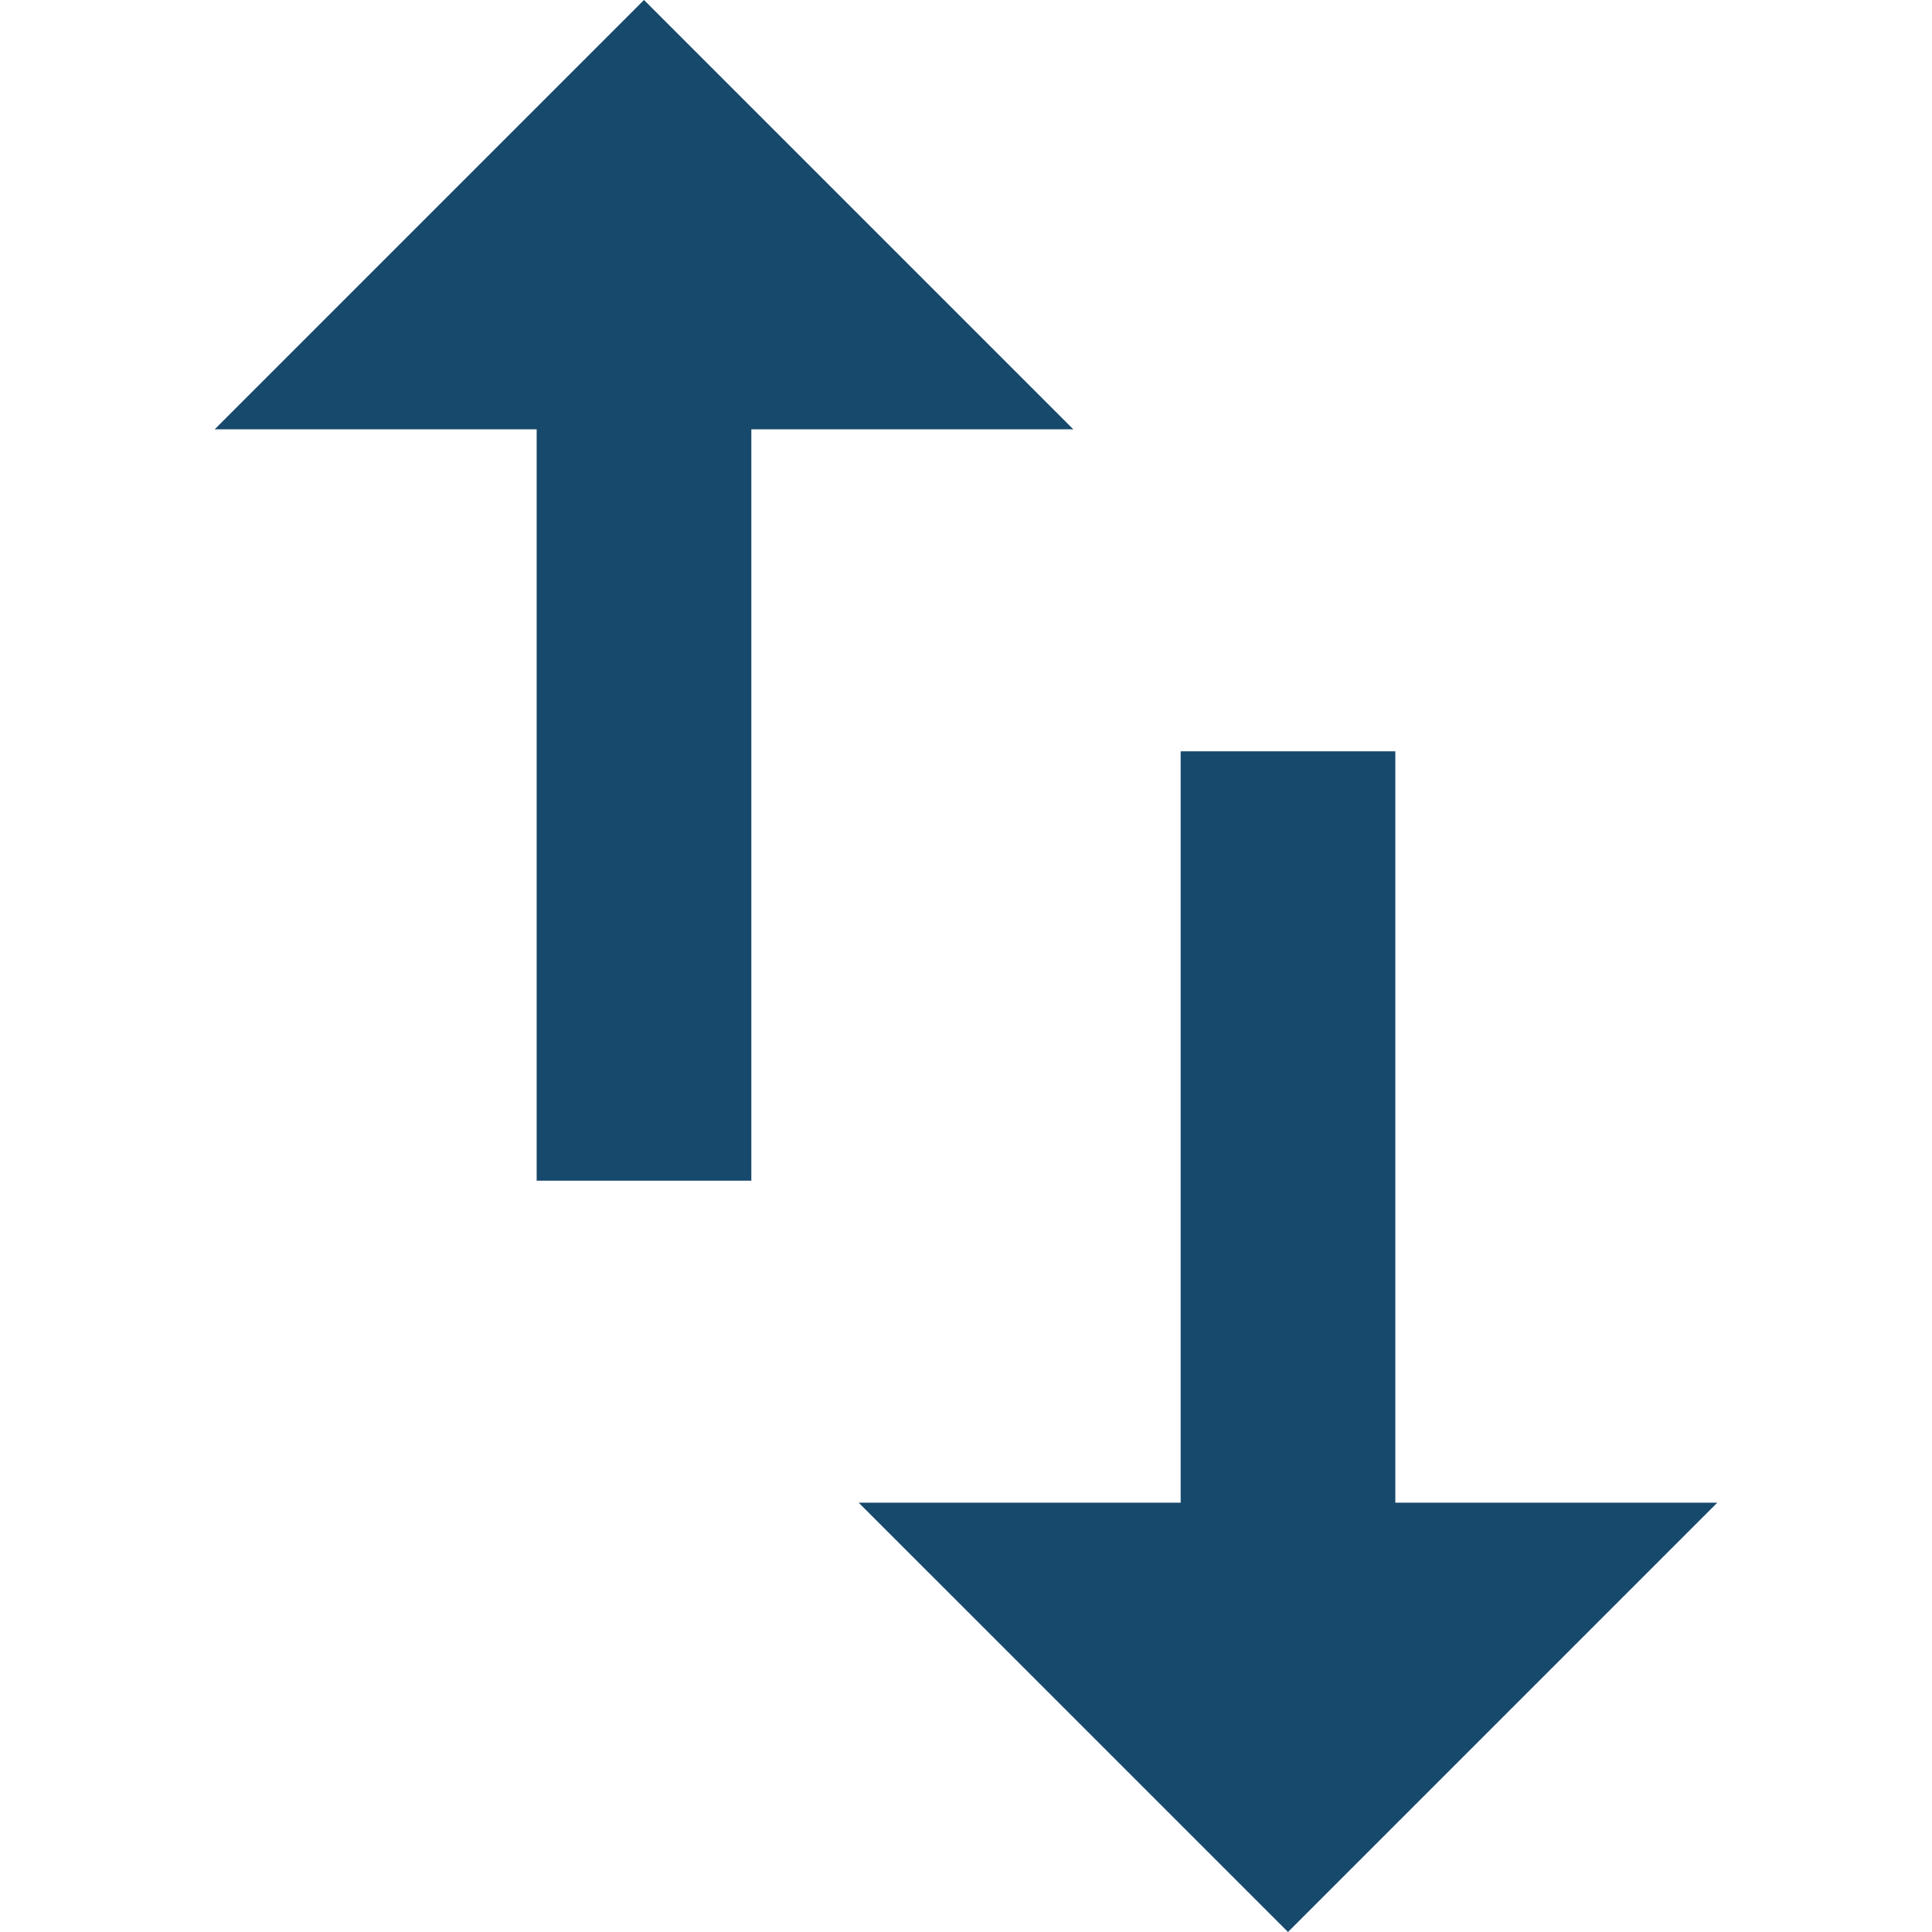 <svg id="SvgjsSvg1001" width="288" height="288" xmlns="http://www.w3.org/2000/svg" version="1.1" xmlns:xlink="http://www.w3.org/1999/xlink" xmlns:svgjs="http://svgjs.com/svgjs"><defs id="SvgjsDefs1002"></defs><g id="SvgjsG1008" transform="matrix(1,0,0,1,0,0)"><svg xmlns="http://www.w3.org/2000/svg" viewBox="0 0 14 18" width="288" height="288"><path fill="#17496c" d="M4 0L0 4H3V11H5V4H8L4 0ZM11 14V7H9V14H6L10 18L14 14H11Z" class="svgShape colorffffff-0 selectable"></path></svg></g></svg>